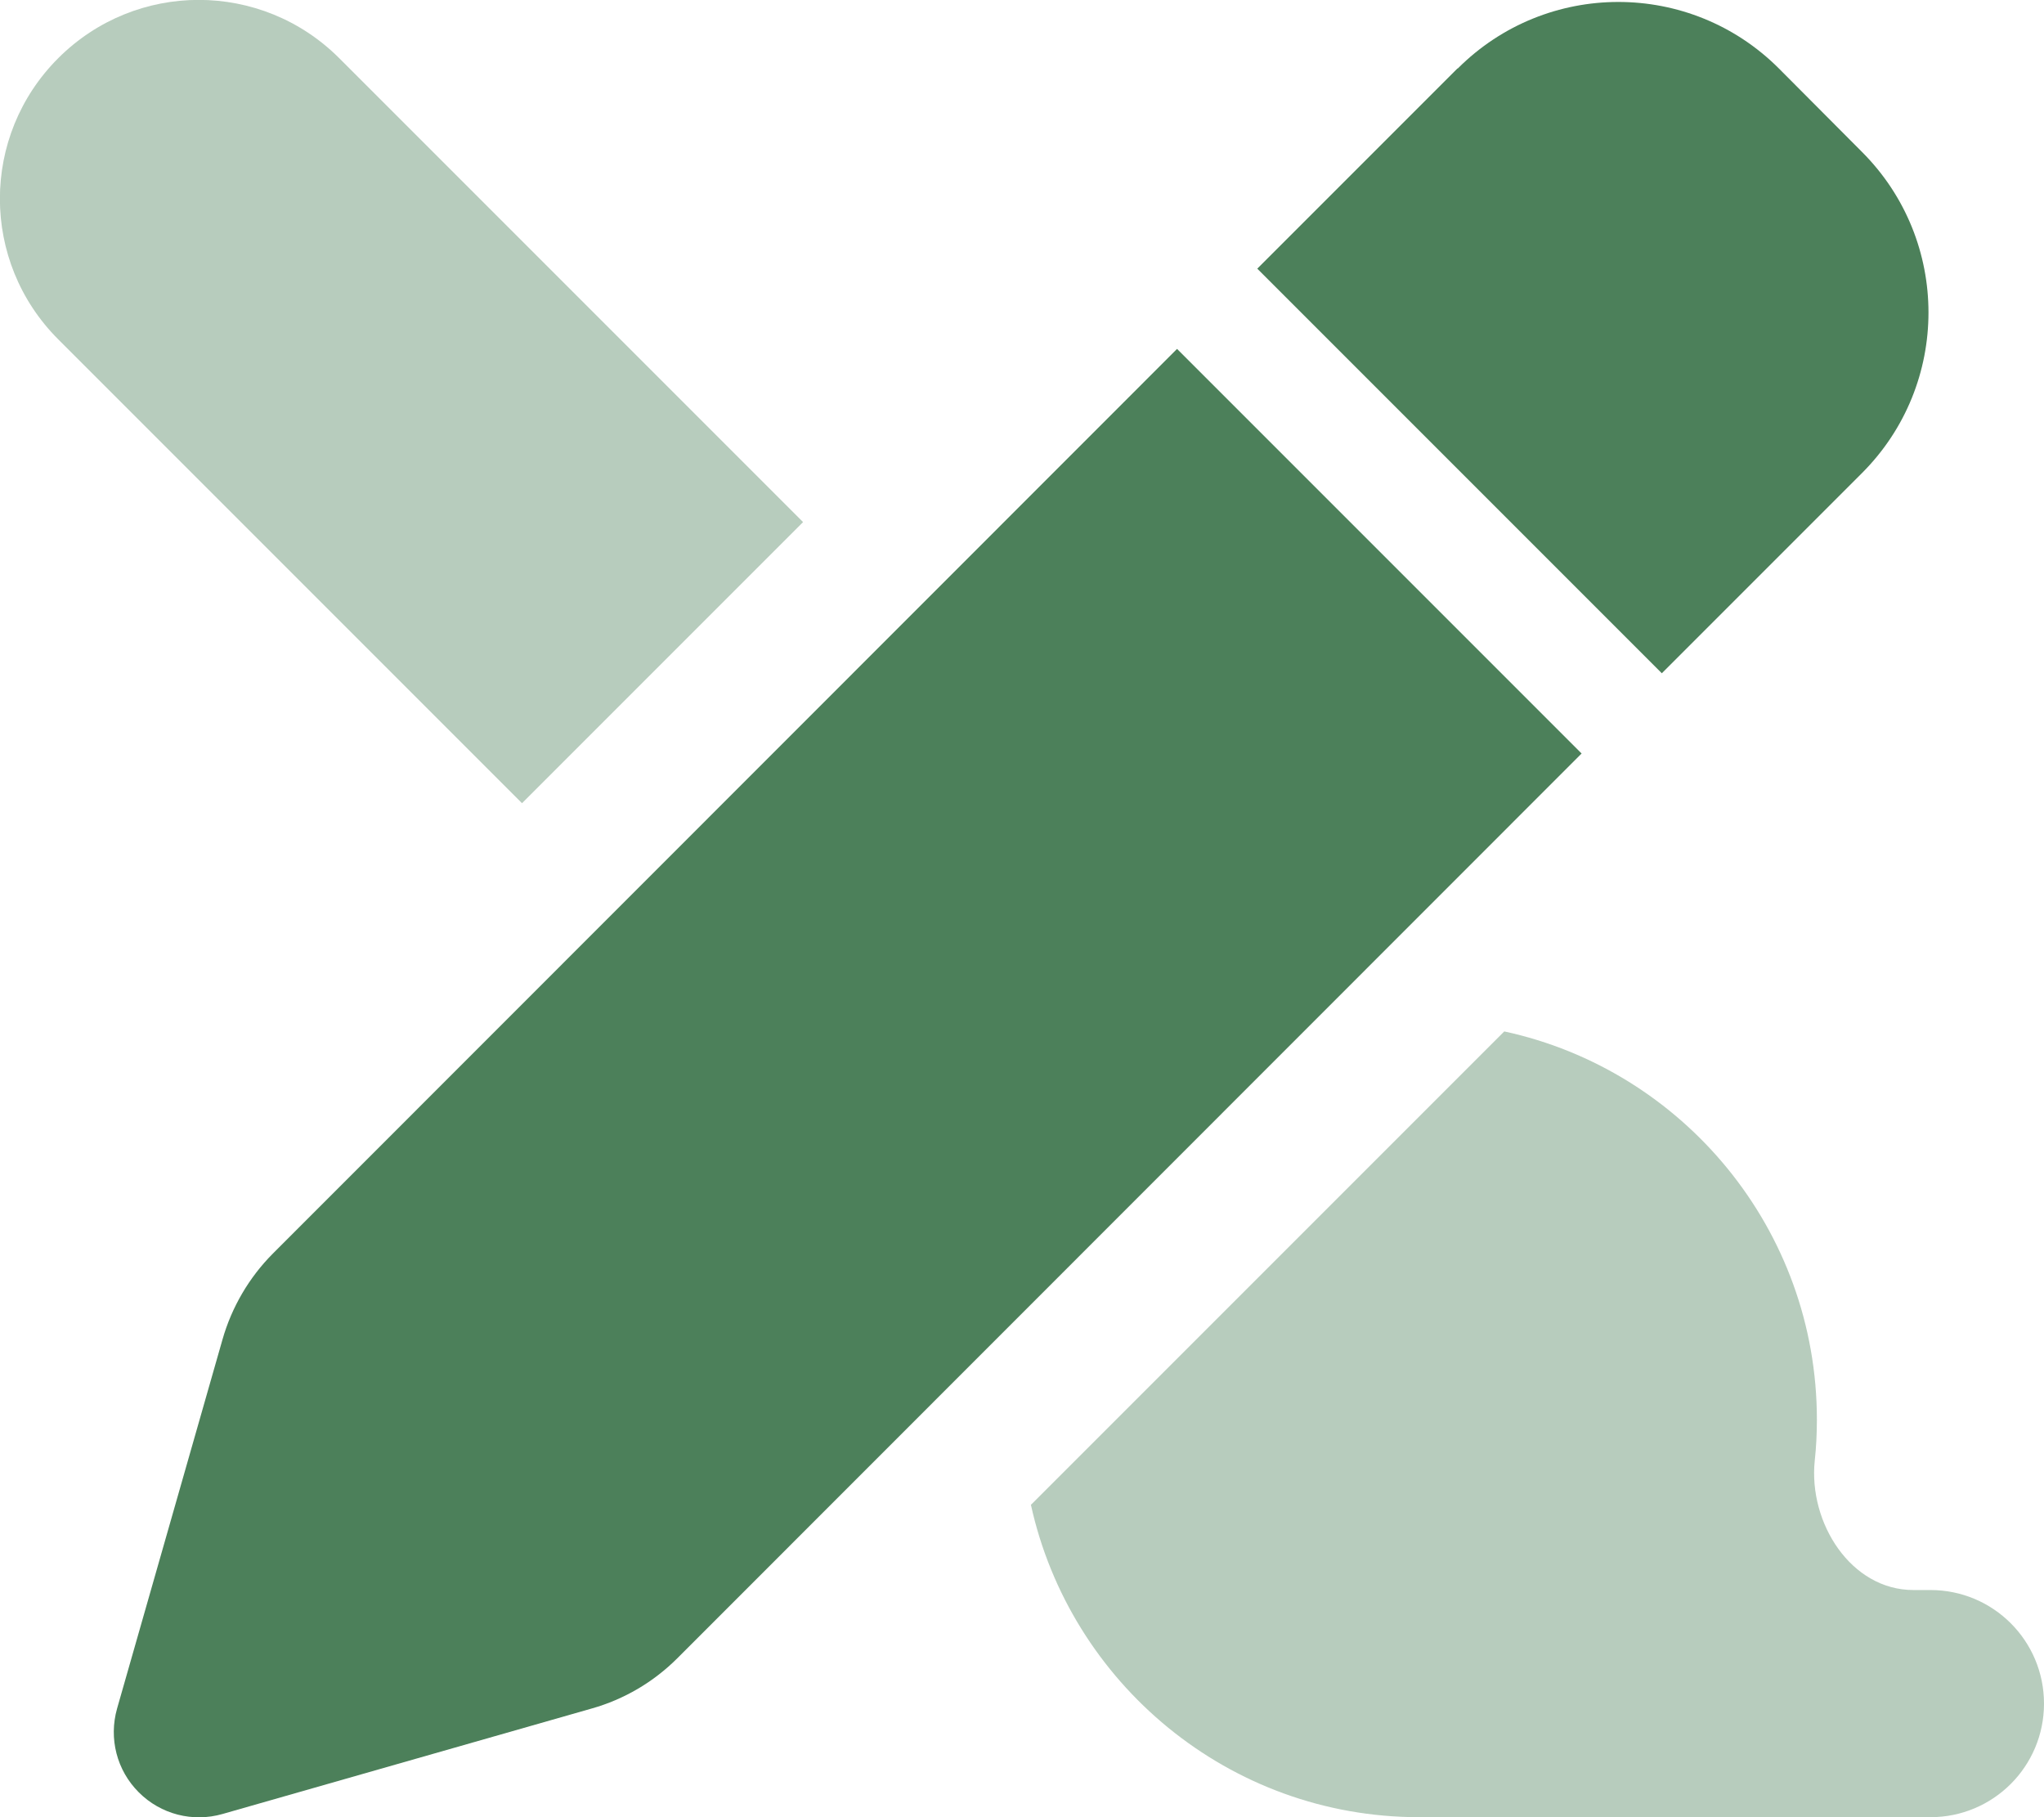 <svg width="36" height="32" viewBox="0 0 36 32" fill="none" xmlns="http://www.w3.org/2000/svg">
<g clip-path="url(#clip0_1_699)">
<path opacity="0.4" d="M14.144 9.194L5.975 1.025C4.606 -0.344 2.394 -0.344 1.025 1.025C-0.344 2.394 -0.344 4.606 1.025 5.975L9.194 14.144L14.144 9.194ZM18.156 26.494C18.844 29.637 21.644 32 24.994 32H34C35.106 32 36 31.106 36 30C36 28.894 35.106 28 34 28H33.7C32.6 28 31.85 26.819 31.962 25.725C31.988 25.488 32 25.244 32 25C32 21.65 29.644 18.844 26.494 18.163L18.163 26.494H18.156Z" fill="#4C805A"/>
<path d="M25.669 1.206L22.144 4.731L29.269 11.856L32.794 8.331C34.356 6.769 34.356 4.237 32.794 2.675L31.331 1.206C29.769 -0.356 27.238 -0.356 25.675 1.206H25.669ZM20.731 6.144L4.806 22.075C4.388 22.494 4.081 23.019 3.919 23.587L2.062 30.087C1.913 30.613 2.056 31.175 2.444 31.562C2.831 31.95 3.394 32.094 3.919 31.944L10.419 30.087C10.994 29.925 11.512 29.619 11.931 29.2L27.856 13.269L20.731 6.144Z" fill="#4C805A"/>
</g>
<defs>
<clipPath id="clip0_1_699">
<rect width="36" height="32" fill="white"/>
</clipPath>
</defs>
</svg>
